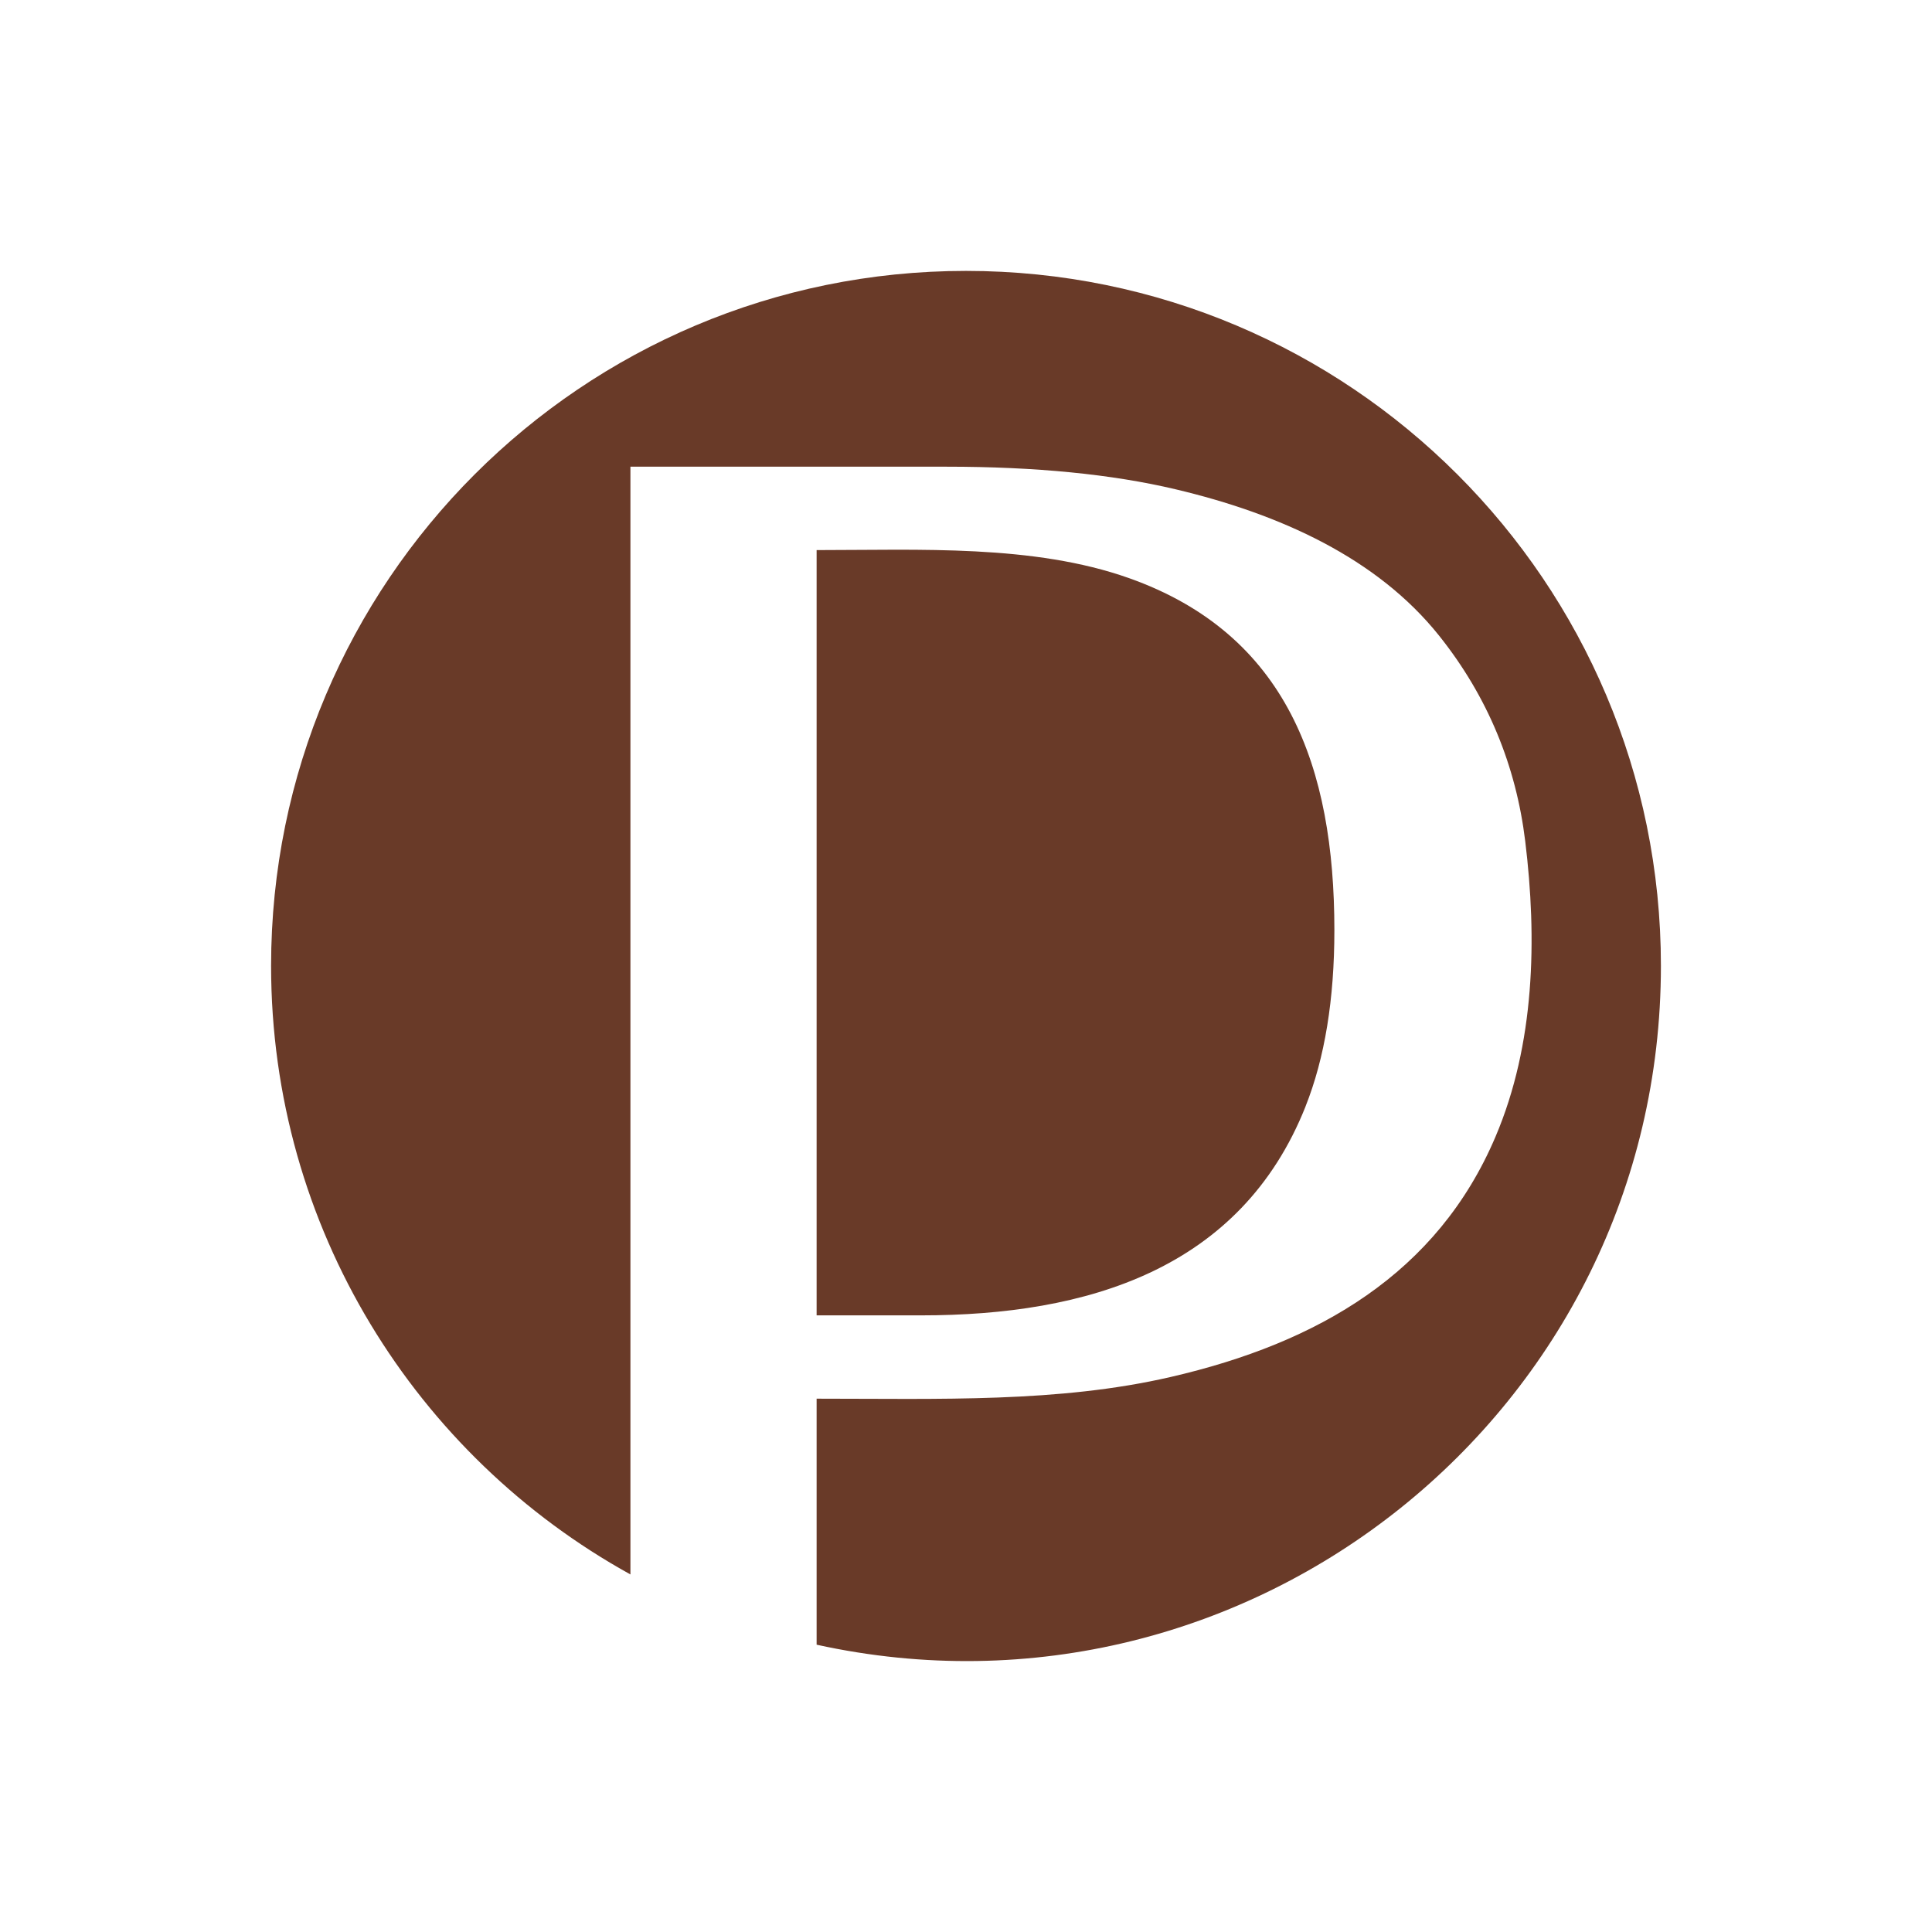 <?xml version="1.0" encoding="UTF-8"?> <svg xmlns="http://www.w3.org/2000/svg" xmlns:xlink="http://www.w3.org/1999/xlink" xml:space="preserve" width="88.635mm" height="88.635mm" version="1.1" style="shape-rendering:geometricPrecision; text-rendering:geometricPrecision; image-rendering:optimizeQuality; fill-rule:evenodd; clip-rule:evenodd" viewBox="0 0 207.32 207.32"> <defs> <style type="text/css"> .fil0 {fill:none} .fil1 {fill:#693A28;fill-rule:nonzero} </style> </defs> <g id="Слой_x0020_1">  <rect class="fil0" x="-0" y="-0" width="207.32" height="207.32"></rect> <path class="fil1" d="M140.09 118.75c-6.95,17.46 -23.41,22.4 -41.24,22.4l-11.22 0 0 -82.12c11.02,0 23.27,-0.63 33.53,3.01 16.96,6.02 22.03,20.31 22.03,37.77 0,7.42 -1.03,13.73 -3.1,18.93l0 0zm38.14 -15.1c0,47.8 -44.25,83.01 -90.6,72.84l0 -26.4c13.2,0 25.98,0.45 38,-2.33 15.87,-3.66 28.63,-11.14 34.85,-25.78 4.23,-9.94 4.47,-21.24 3.19,-31.71 -0.98,-8.05 -4,-15.5 -9.26,-22.08 -6.64,-8.3 -17.03,-13.03 -28.28,-15.69 -6.81,-1.61 -14.99,-2.42 -24.54,-2.42l-33.94 0 -0 118.87c-22.99,-12.7 -38.56,-37.19 -38.56,-65.31 0,-41.19 33.39,-74.57 74.57,-74.57 41.19,0 74.57,33.39 74.57,74.57l-0 0z"></path> </g> </svg> 